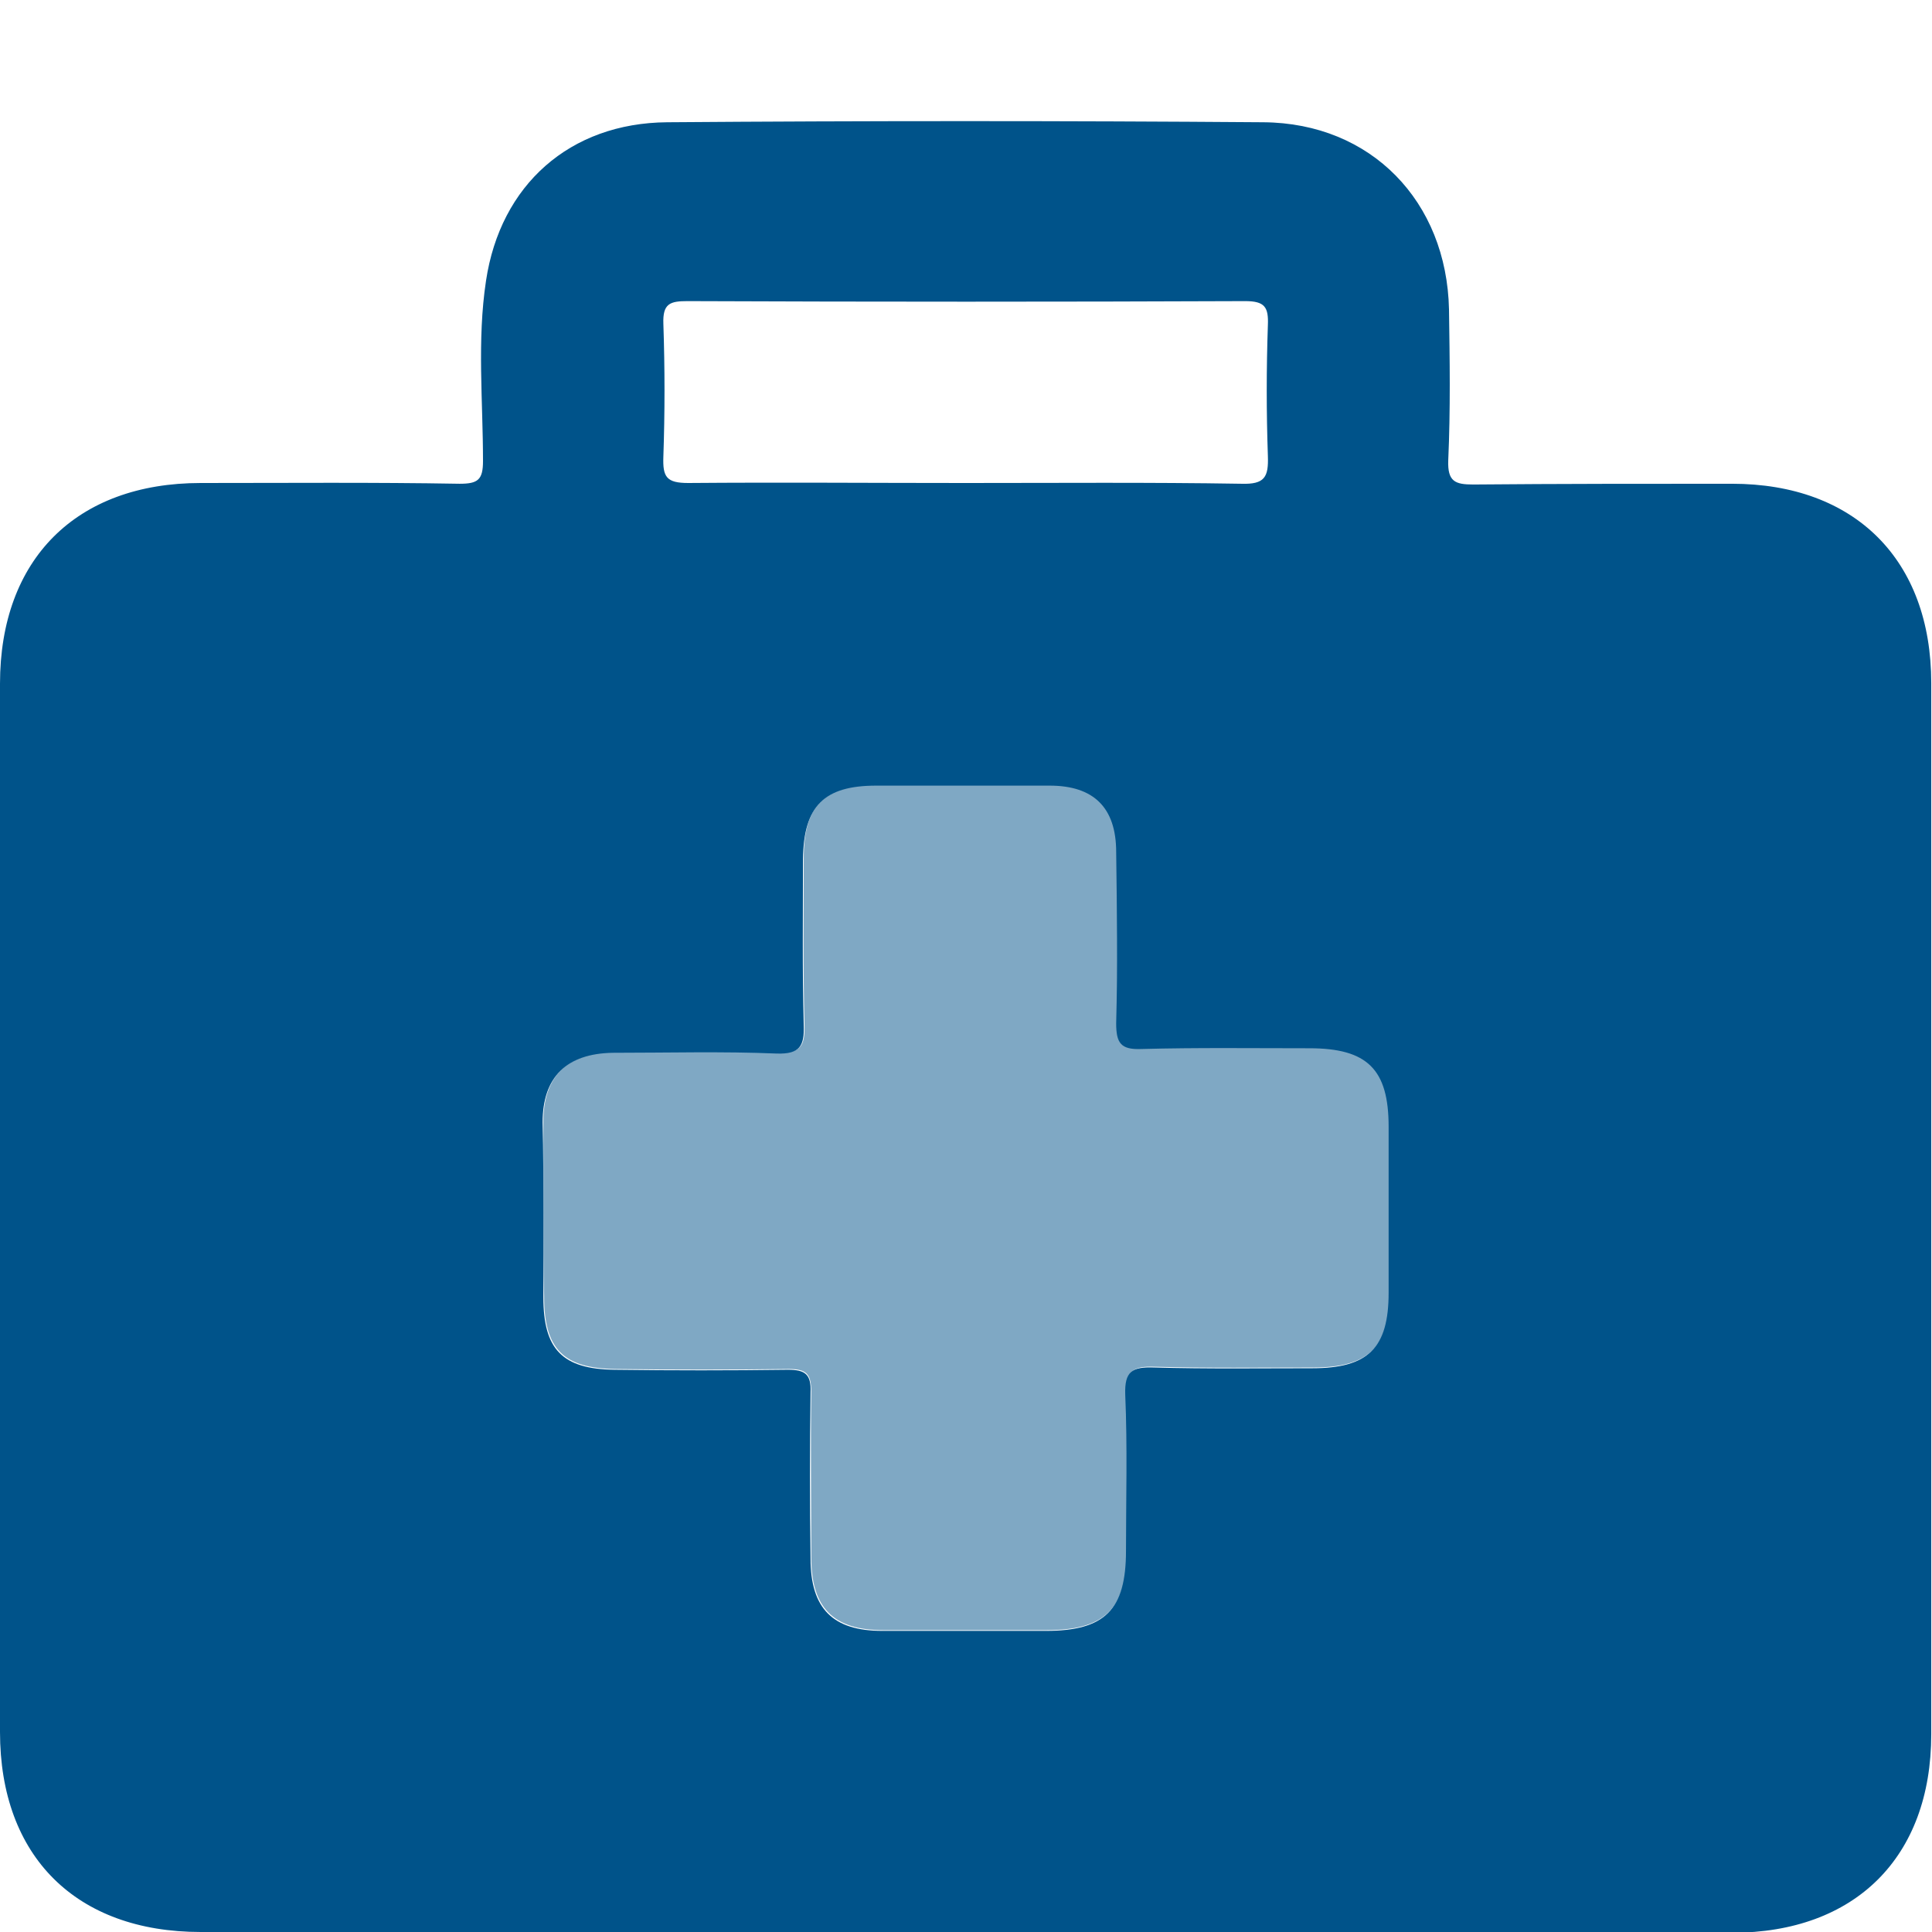 <?xml version="1.0" encoding="utf-8"?>
<!-- Generator: Adobe Illustrator 24.2.3, SVG Export Plug-In . SVG Version: 6.00 Build 0)  -->
<svg version="1.1" id="Calque_1" xmlns="http://www.w3.org/2000/svg" xmlns:xlink="http://www.w3.org/1999/xlink" x="0px" y="0px"
	 viewBox="0 0 256 256" style="enable-background:new 0 0 256 256;" xml:space="preserve">
<style type="text/css">
	.st0{fill:#00538A;}
	.st1{opacity:0.5;fill:#00538A;}
	.st2{opacity:0.5;fill:#FFFFFF;}
	.st3{fill:#FEFEFE;}
	.st4{fill:#00538A;stroke:#000000;stroke-width:3.204;stroke-miterlimit:10;}
	.st5{opacity:0.5;}
</style>
<g>
	<path class="st0" d="M127.9,256c-33.8,0-67.5,0-101.3,0C10.1,256,0,246,0,229.5c0-46.3,0-92.6,0-138.9C0,74.1,10.1,64,26.6,64
		c11.4,0,22.9-0.1,34.3,0.1c2.4,0,3.1-0.5,3.1-3c0-8-0.8-16,0.4-23.9c1.9-12.7,11.1-20.9,24-21c26.3-0.2,52.6-0.2,79,0
		c14.3,0.1,24.3,10.5,24.6,24.8c0.1,6.7,0.2,13.3-0.1,20c-0.1,2.8,0.9,3.2,3.3,3.2c11.4-0.1,22.9-0.1,34.3-0.1
		c16.3,0,26.4,10.1,26.4,26.4c0,46.4,0,92.9,0,139.3c0,16.3-10.1,26.3-26.4,26.3C195.7,256,161.8,256,127.9,256z M72,160.6
		c0,3.8,0,7.6,0,11.3c0,6.9,2.5,9.5,9.4,9.6c7.7,0.1,15.3,0.1,23,0c2.3,0,3.1,0.6,3,3c-0.1,7.3-0.1,14.7,0,22c0,6.7,3,9.6,9.5,9.6
		c7.2,0,14.4,0,21.7,0c7.8,0,10.6-2.8,10.6-10.6c0-6.9,0.2-13.8-0.1-20.7c-0.1-3.1,0.9-3.7,3.8-3.6c7,0.2,14,0.1,21,0.1
		c7.4,0,10.1-2.7,10.1-10c0-7.3,0-14.7,0-22c0-7.6-2.8-10.4-10.5-10.4c-7.4,0-14.9-0.1-22.3,0.1c-2.7,0.1-3.3-0.8-3.3-3.4
		c0.2-7.5,0.1-15.1,0-22.7c0-5.9-3-8.8-8.8-8.8c-7.7,0-15.3,0-23,0c-6.9,0-9.6,2.7-9.7,9.7c0,7.3-0.1,14.7,0.1,22
		c0.1,2.8-0.5,3.9-3.6,3.8c-7.2-0.3-14.4-0.1-21.7-0.1c-6.1,0.1-9.3,3.2-9.3,9.2C72,152.6,72,156.6,72,160.6z M127.9,64
		c12.2,0,24.4-0.1,36.6,0.1c3.1,0.1,3.6-0.9,3.5-3.7c-0.2-5.8-0.2-11.5,0-17.3c0.1-2.4-0.4-3.2-3-3.2c-24.6,0.1-49.3,0.1-73.9,0
		c-2.3,0-3.3,0.3-3.2,3c0.2,5.9,0.2,11.8,0,17.6c-0.1,2.7,0.4,3.5,3.3,3.5C103.5,63.9,115.7,64,127.9,64z"/>
	<path class="st1" d="M72,160.6c0-4,0-8,0-12c0-6,3.2-9.1,9.3-9.2c7.2-0.1,14.4-0.2,21.7,0.1c3.1,0.1,3.7-0.9,3.6-3.8
		c-0.2-7.3-0.1-14.7-0.1-22c0-7,2.8-9.7,9.7-9.7c7.7,0,15.3,0,23,0c5.8,0,8.8,2.9,8.8,8.8c0.1,7.6,0.1,15.1,0,22.7
		c-0.1,2.5,0.5,3.4,3.3,3.4c7.4-0.2,14.9-0.1,22.3-0.1c7.7,0,10.5,2.8,10.5,10.4c0,7.3,0,14.7,0,22c0,7.3-2.7,10-10.1,10
		c-7,0-14,0.1-21-0.1c-2.8-0.1-3.9,0.5-3.8,3.6c0.3,6.9,0.1,13.8,0.1,20.7c0,7.8-2.9,10.6-10.6,10.6c-7.2,0-14.4,0-21.7,0
		c-6.6,0-9.5-3-9.5-9.6c0-7.3-0.1-14.7,0-22c0-2.4-0.7-3-3-3c-7.7,0.1-15.3,0.1-23,0c-6.9-0.1-9.4-2.7-9.4-9.6
		C72,168.1,72,164.4,72,160.6z"/>
</g>
</svg>
